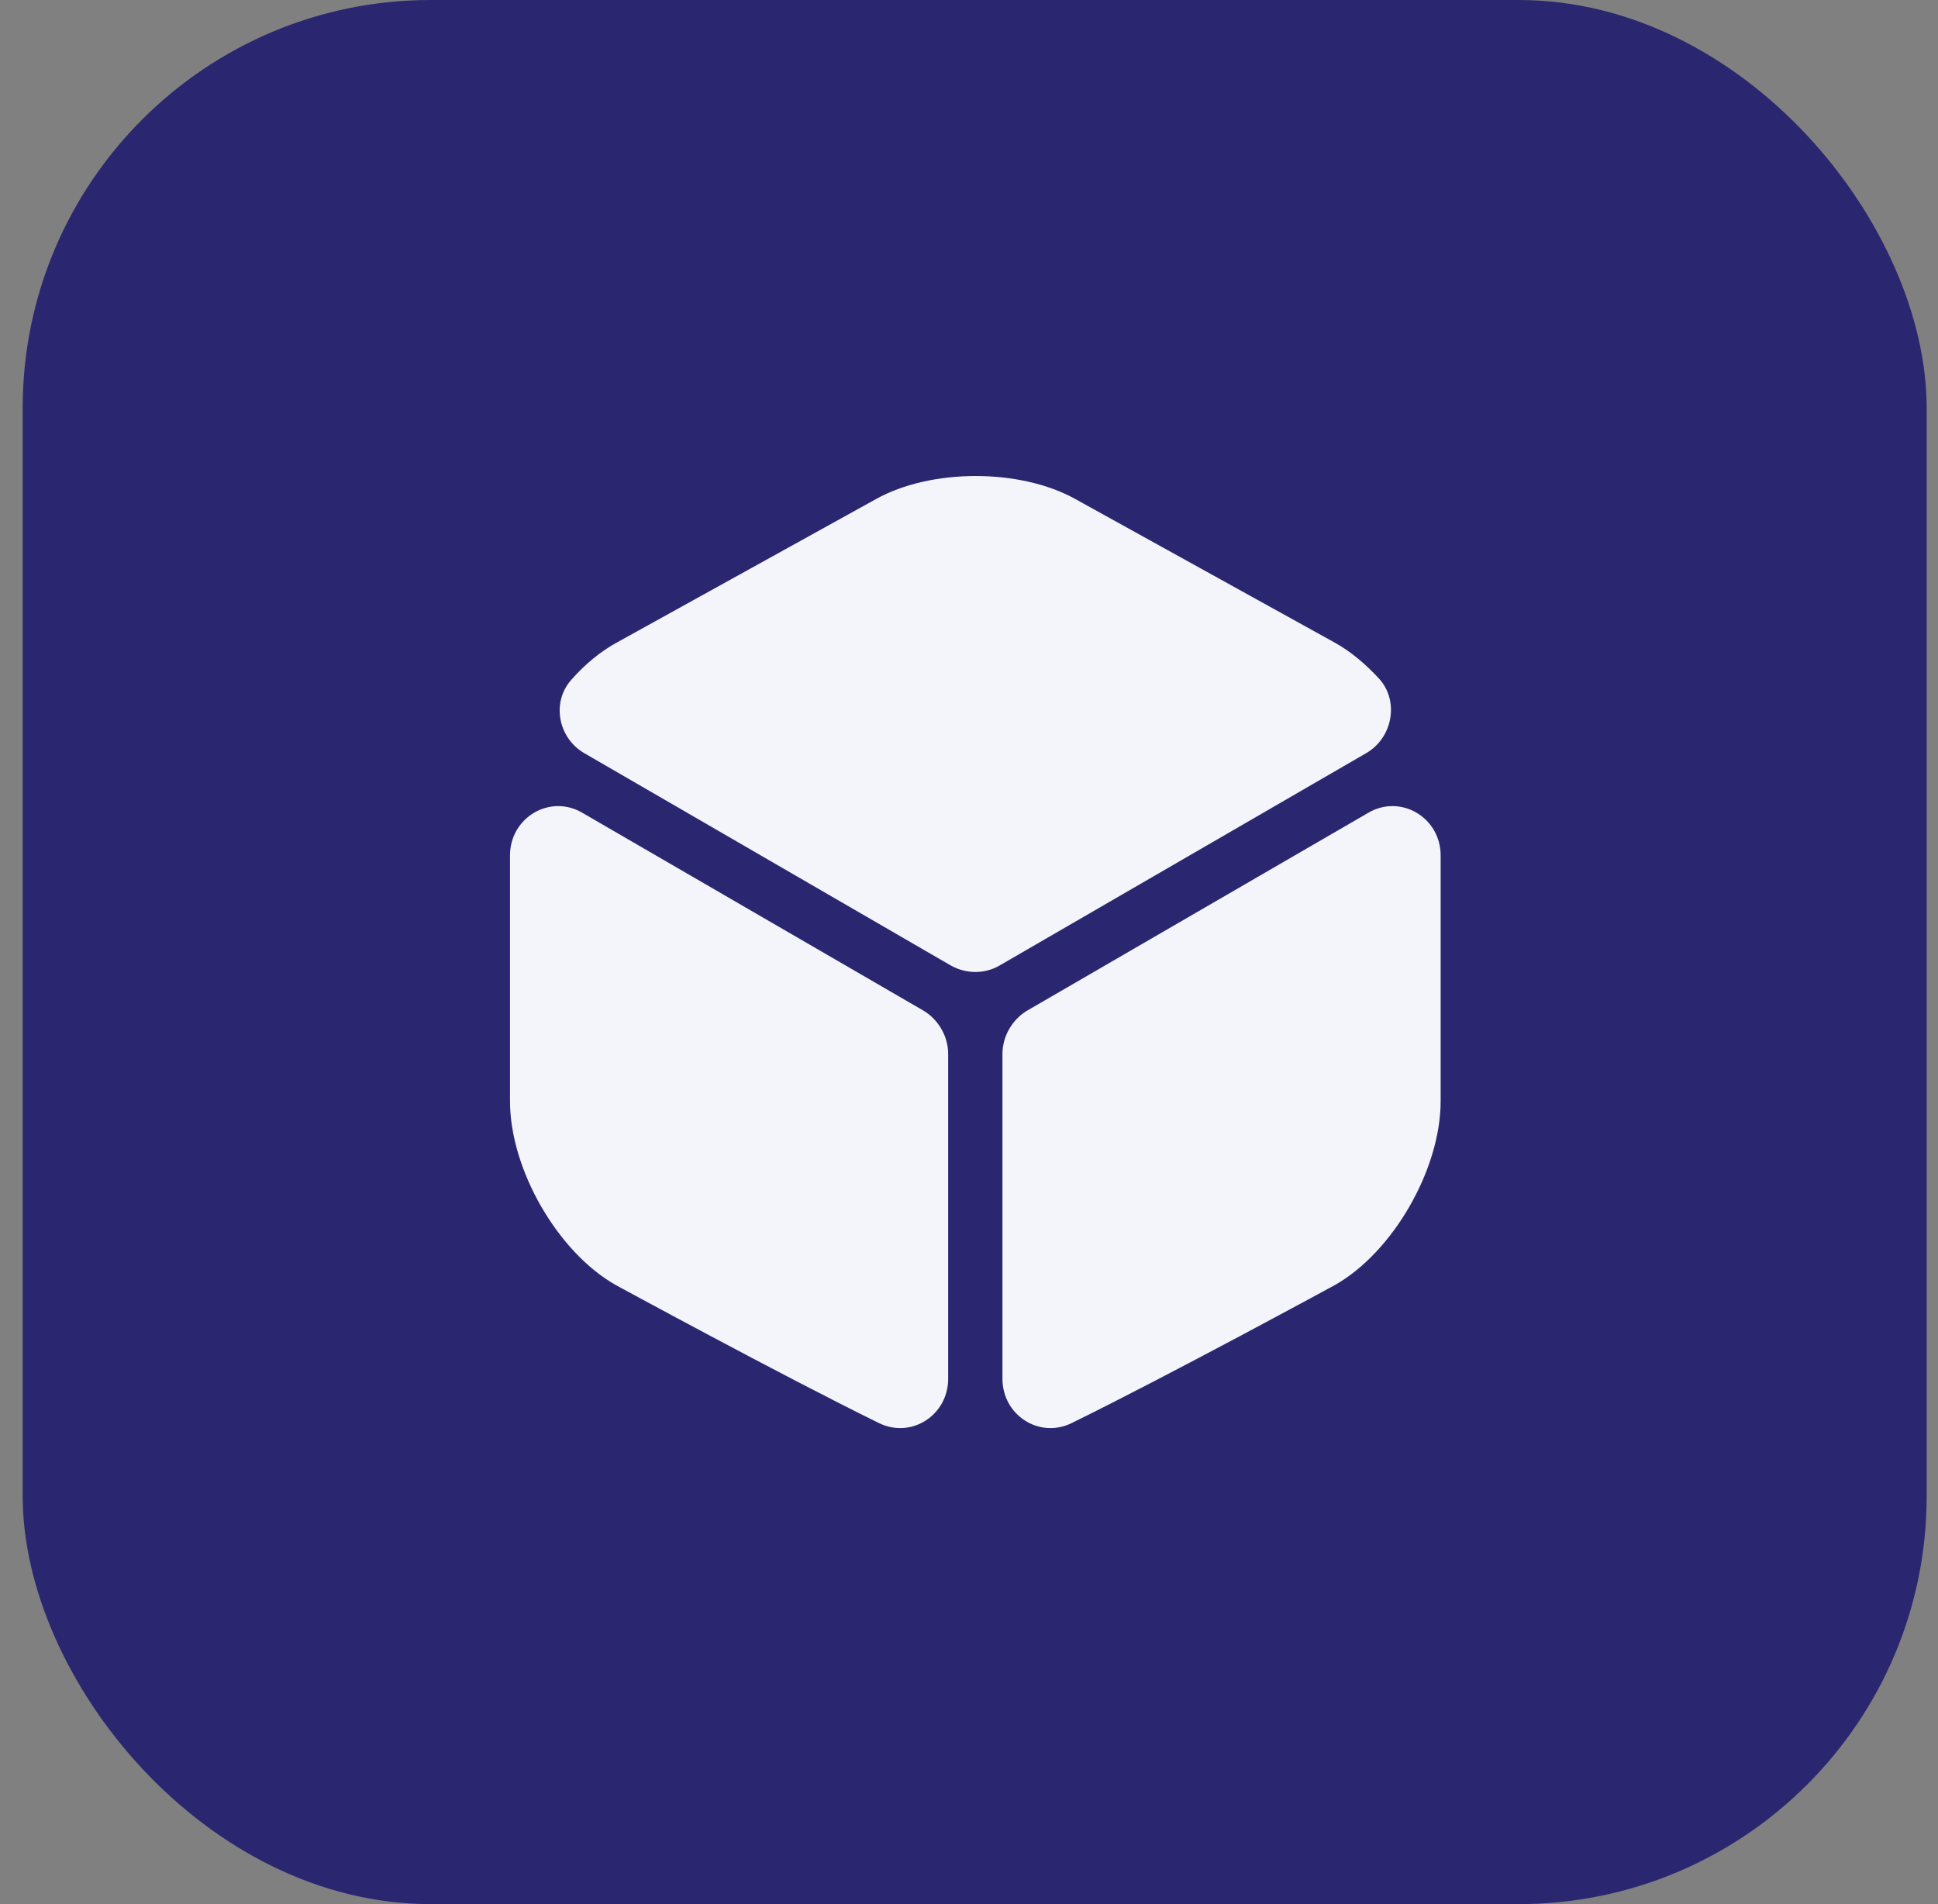 <svg width="57" height="56" viewBox="0 0 57 56" fill="none" xmlns="http://www.w3.org/2000/svg">
<rect x="0" y="0" width="57" height="56" fill="#808080" stroke="none"/>
<rect x="0.667" width="56" height="56" rx="12" fill="#2A2770"/>
<path d="M29.397 28.397C28.963 28.649 28.417 28.649 27.968 28.397L17.182 22.149C16.412 21.701 16.216 20.65 16.804 19.992C17.21 19.53 17.672 19.151 18.163 18.885L25.755 14.683C27.38 13.772 30.014 13.772 31.639 14.683L39.231 18.885C39.721 19.151 40.184 19.544 40.59 19.992C41.15 20.65 40.954 21.701 40.184 22.149L29.397 28.397Z" fill="#F4F4FB"/>
<path d="M27.887 40.552C27.887 41.617 26.809 42.318 25.856 41.855C22.971 40.44 18.11 37.793 18.11 37.793C16.401 36.826 15 34.389 15 32.386V25.157C15 24.051 16.163 23.351 17.115 23.897L27.187 29.738C27.607 30.004 27.887 30.481 27.887 30.999V40.552Z" fill="#F4F4FB"/>
<path d="M29.484 40.552C29.484 41.617 30.563 42.318 31.515 41.855C34.401 40.44 39.262 37.793 39.262 37.793C40.971 36.826 42.372 34.389 42.372 32.386V25.157C42.372 24.051 41.209 23.351 40.256 23.897L30.184 29.738C29.764 30.004 29.484 30.481 29.484 30.999V40.552Z" fill="#F4F4FB"/>
</svg>
